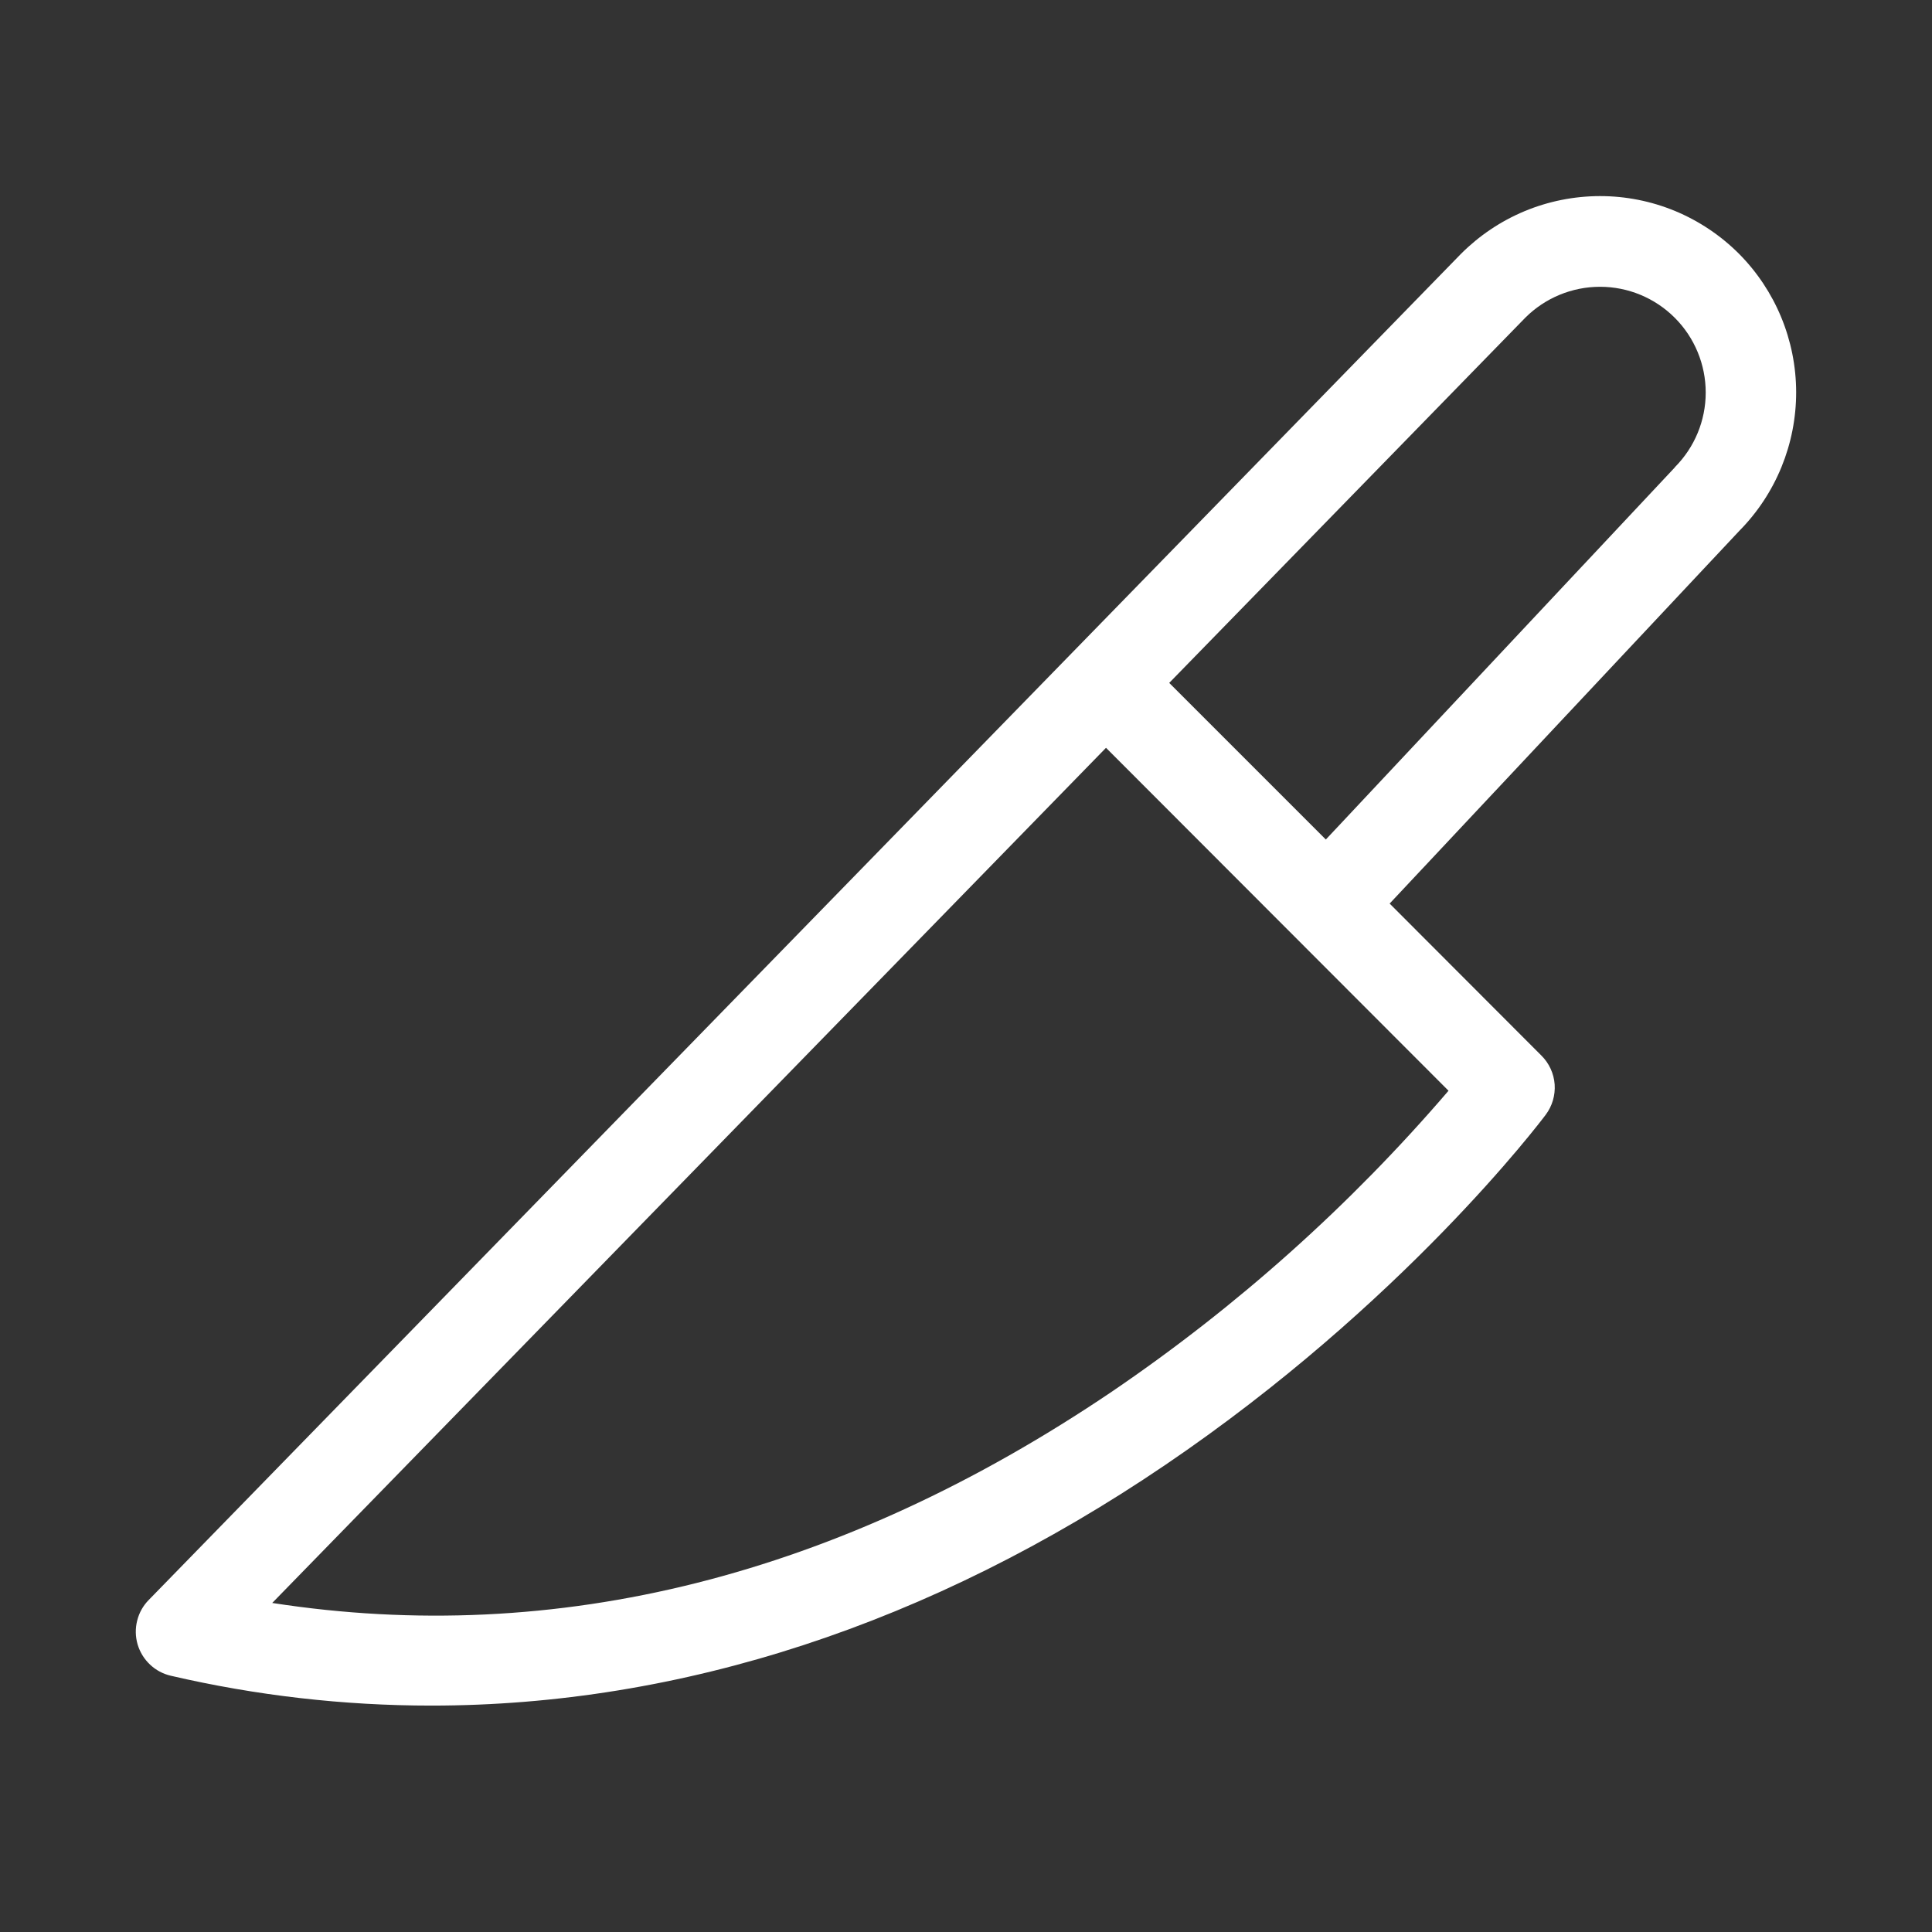 <svg width="32" height="32" viewBox="0 0 32 32" fill="none" xmlns="http://www.w3.org/2000/svg">
<rect x="0" y="0" width="32" height="32" fill="#333333" stroke="none"/>
<g id="Knife">
<path id="Vector" d="M28.8 4.2C28.497 3.898 28.138 3.658 27.743 3.494C27.348 3.331 26.924 3.247 26.497 3.248C26.069 3.249 25.645 3.334 25.251 3.498C24.856 3.663 24.498 3.904 24.196 4.207L2.464 26.5C2.37 26.595 2.304 26.713 2.272 26.843C2.239 26.972 2.242 27.108 2.279 27.236C2.317 27.364 2.388 27.48 2.485 27.571C2.582 27.663 2.701 27.726 2.831 27.756C4.245 28.084 5.692 28.25 7.144 28.25C11.269 28.25 15.407 26.905 19.296 24.267C23.23 21.599 25.506 18.591 25.601 18.465C25.71 18.32 25.762 18.142 25.75 17.961C25.737 17.781 25.659 17.611 25.531 17.484L23.017 14.966L28.809 8.792C29.413 8.181 29.751 7.355 29.75 6.494C29.748 5.634 29.407 4.81 28.8 4.2ZM23.992 18.066C22.362 19.967 20.487 21.642 18.416 23.05C13.894 26.106 9.222 27.28 4.509 26.55L18.319 12.386L23.992 18.066ZM27.742 7.74L27.726 7.757L21.96 13.905L19.366 11.311L25.264 5.262C25.592 4.934 26.038 4.75 26.502 4.75C26.966 4.75 27.412 4.935 27.74 5.264C28.068 5.592 28.252 6.038 28.252 6.502C28.252 6.967 28.067 7.412 27.739 7.74H27.742Z" fill="white"/>
</g>
</svg>

